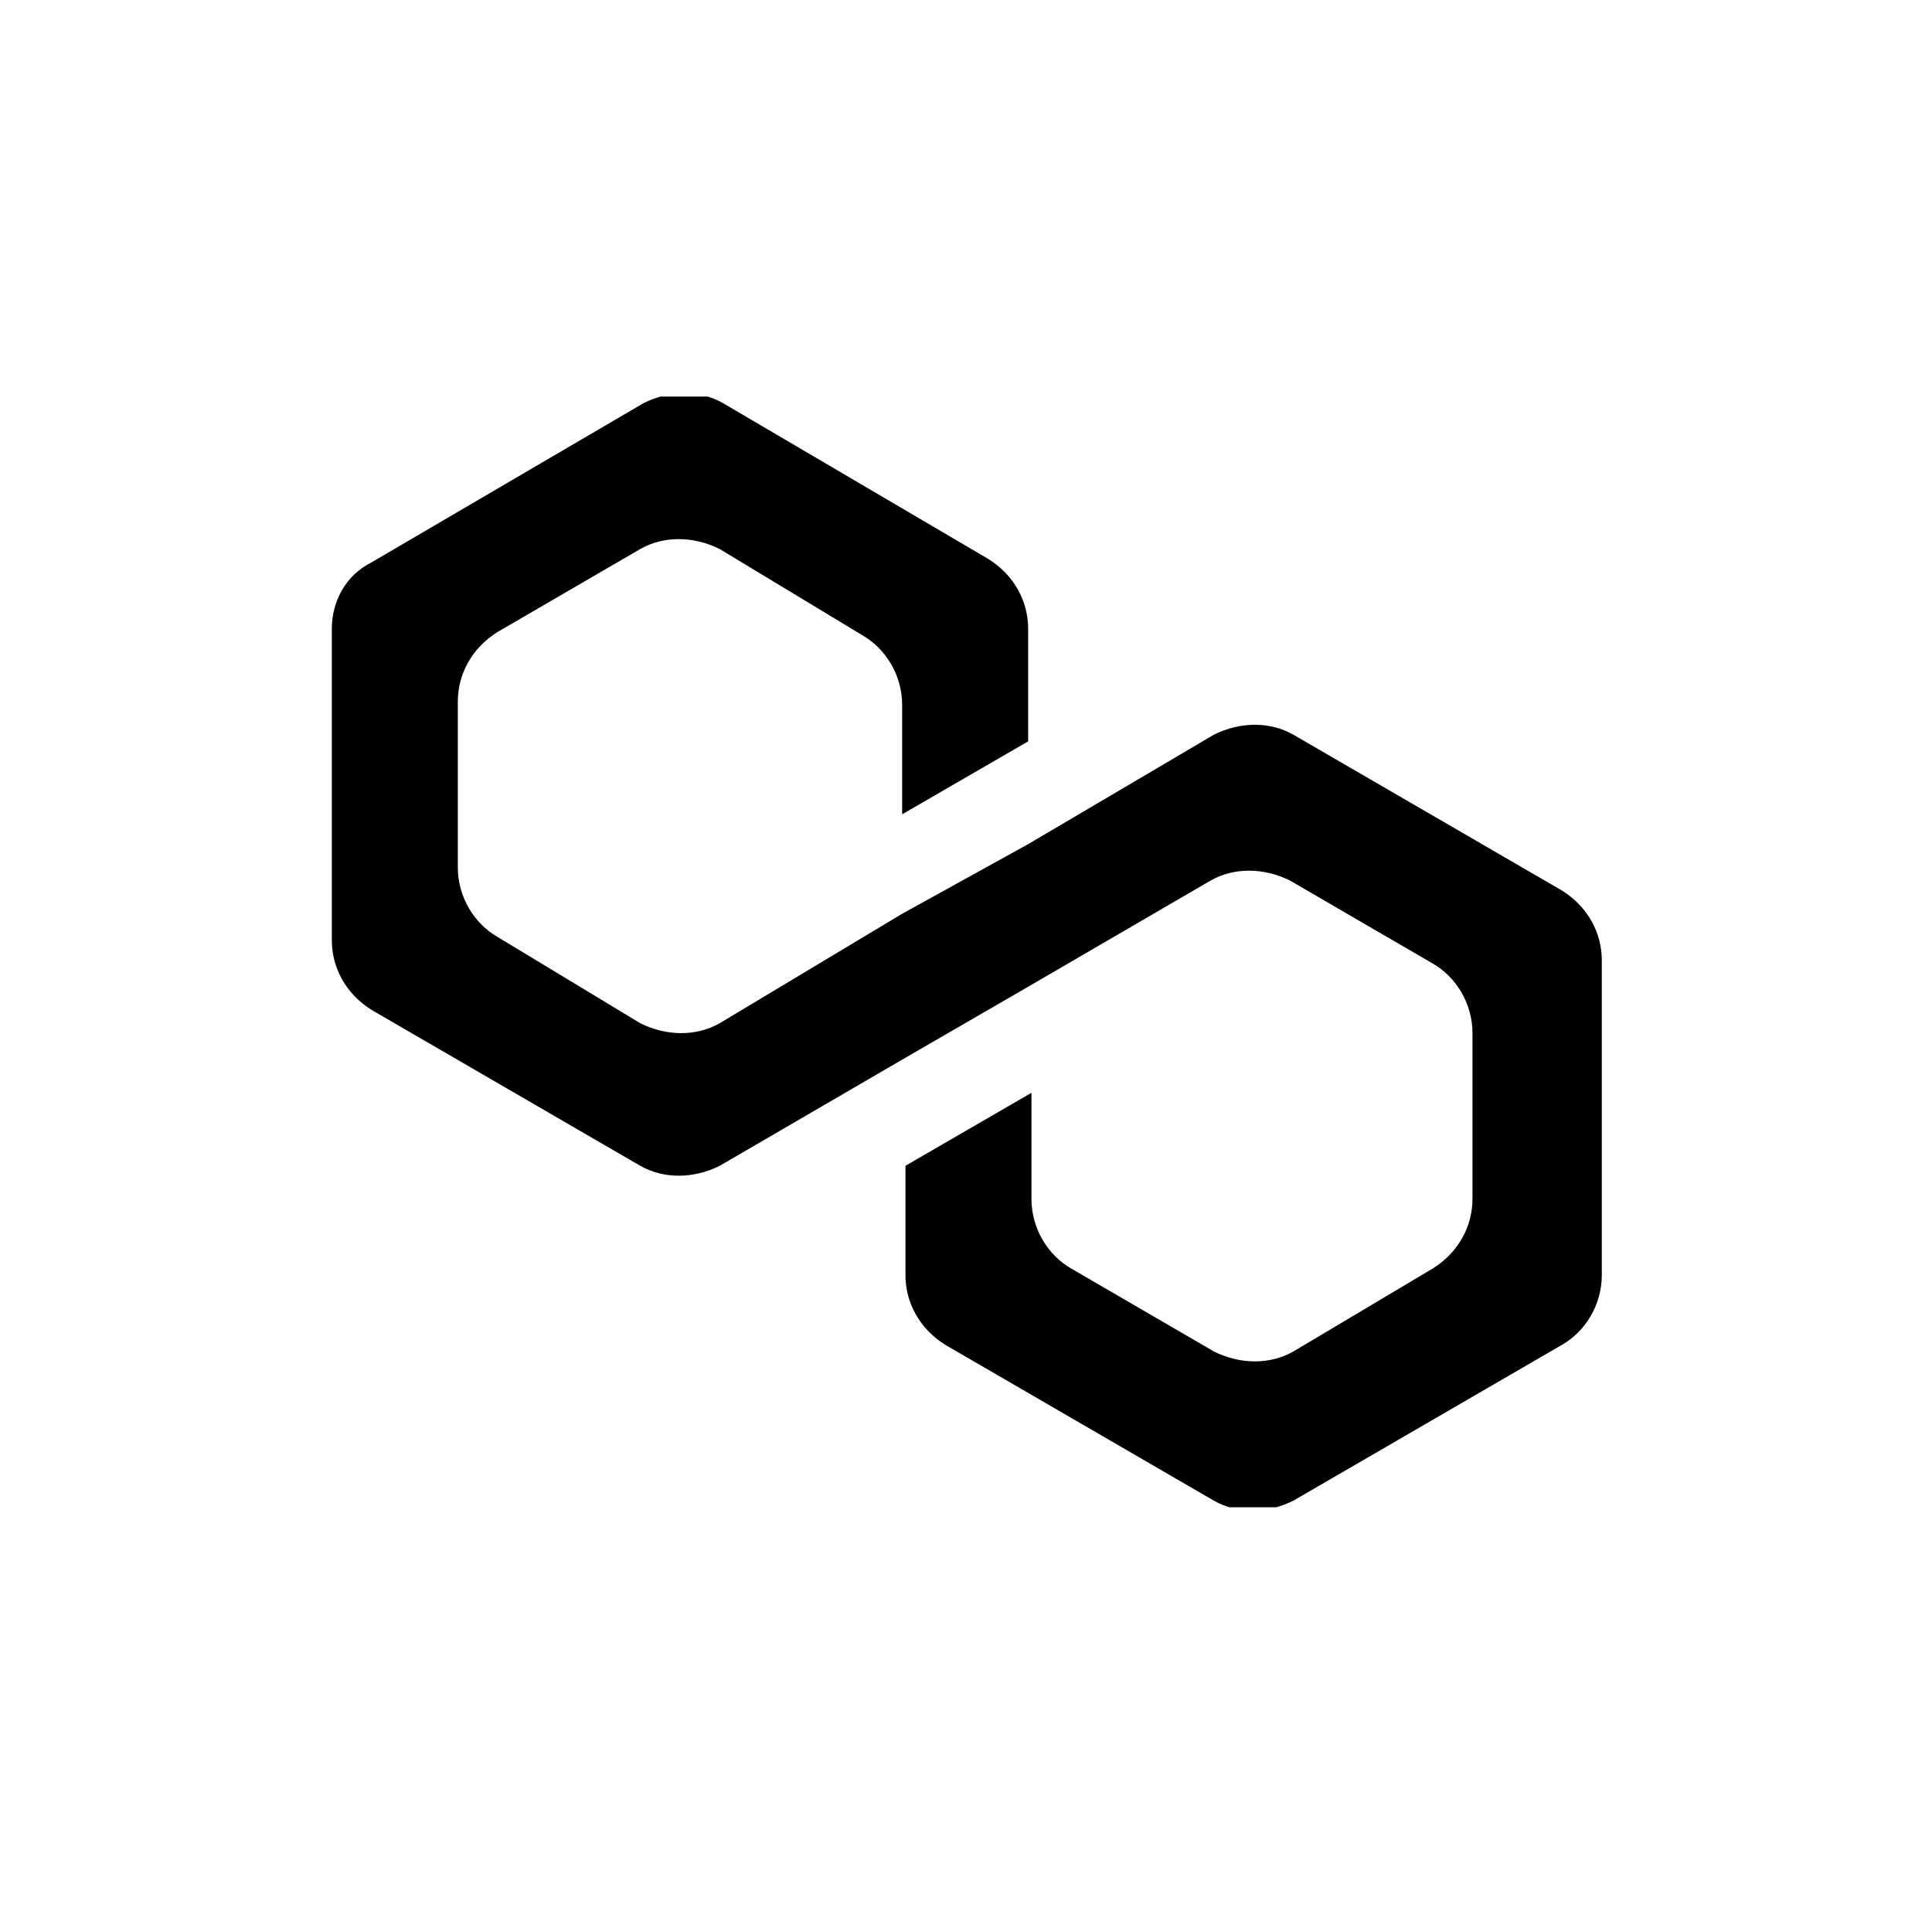 <svg width="93" height="92" viewBox="0 0 93 92" fill="none" xmlns="http://www.w3.org/2000/svg">
<g clip-path="url(#clip0_560_98)">
<path d="M62.261 35.37C61.144 34.731 59.707 34.731 58.43 35.37L49.492 40.637L43.426 43.989L34.648 49.256C33.53 49.895 32.094 49.895 30.817 49.256L23.953 45.106C22.836 44.468 22.038 43.191 22.038 41.755V33.774C22.038 32.497 22.677 31.22 23.953 30.422L30.817 26.432C31.934 25.793 33.371 25.793 34.648 26.432L41.511 30.581C42.628 31.22 43.426 32.497 43.426 33.933V39.201L49.492 35.689V30.262C49.492 28.985 48.853 27.709 47.576 26.91L34.807 19.409C33.69 18.77 32.253 18.77 30.976 19.409L17.888 27.07C16.611 27.709 15.973 28.985 15.973 30.262V45.266C15.973 46.543 16.611 47.82 17.888 48.618L30.817 56.12C31.934 56.758 33.371 56.758 34.648 56.12L43.426 51.012L49.492 47.501L58.27 42.393C59.388 41.755 60.824 41.755 62.101 42.393L68.965 46.383C70.082 47.022 70.88 48.299 70.88 49.735V57.716C70.88 58.993 70.242 60.27 68.965 61.068L62.261 65.058C61.144 65.697 59.707 65.697 58.43 65.058L51.567 61.068C50.449 60.429 49.651 59.153 49.651 57.716V52.608L43.586 56.12V61.387C43.586 62.664 44.224 63.941 45.501 64.739L58.43 72.241C59.547 72.879 60.984 72.879 62.261 72.241L75.19 64.739C76.307 64.101 77.105 62.824 77.105 61.387V46.224C77.105 44.947 76.466 43.67 75.19 42.872L62.261 35.37Z" fill="black"/>
</g>
<defs>
<clipPath id="clip0_560_98">
<rect width="61.292" height="53.471" fill="white" transform="translate(15.969 19.09)"/>
</clipPath>
</defs>
</svg>
